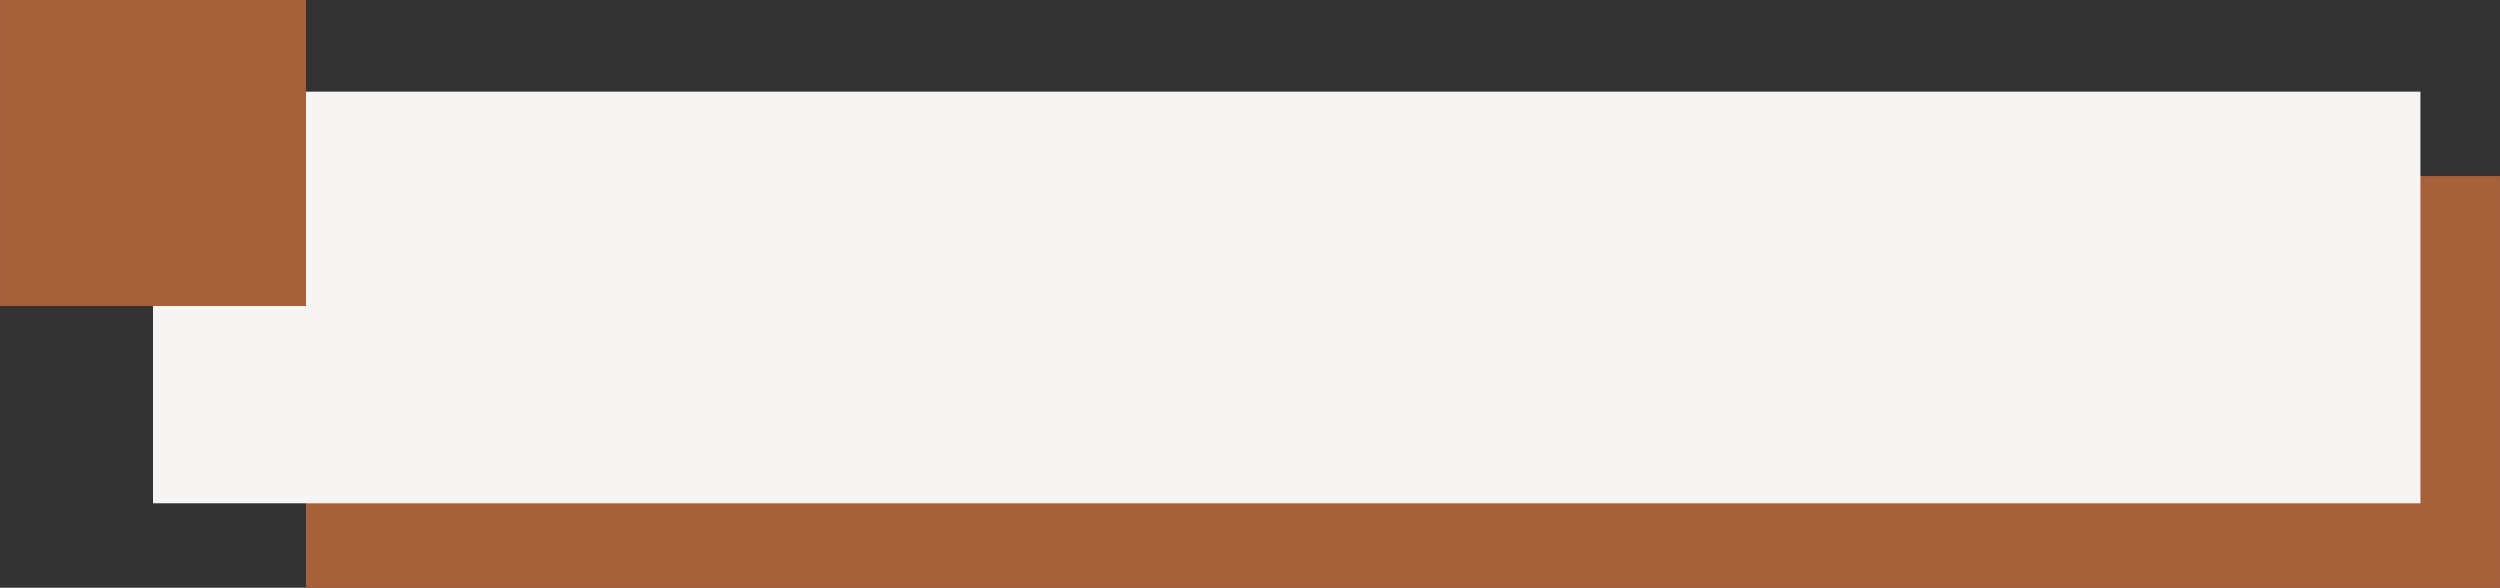 <?xml version="1.0" encoding="UTF-8" standalone="no"?><svg xmlns="http://www.w3.org/2000/svg" xmlns:xlink="http://www.w3.org/1999/xlink" data-name="Layer 1" fill="#000000" height="620.4" preserveAspectRatio="xMidYMid meet" version="1" viewBox="180.5 1189.8 2639.0 620.4" width="2639" zoomAndPan="magnify"><rect x="180.5" y="1189.8" width="2639.0" height="620.4" fill="#333333" stroke="none"/><g id="change1_1"><path d="M503.52 1375.63H2819.49V1810.19H503.52z" fill="#a6603a"/></g><g id="change2_1"><path d="M342.02 1286.53H2735.51V1721.09H342.02z" fill="#f6f5f4"/></g><g id="change1_2"><path d="M180.52 1189.81H503.52V1512.81H180.52z" fill="#a6603a"/></g></svg>
